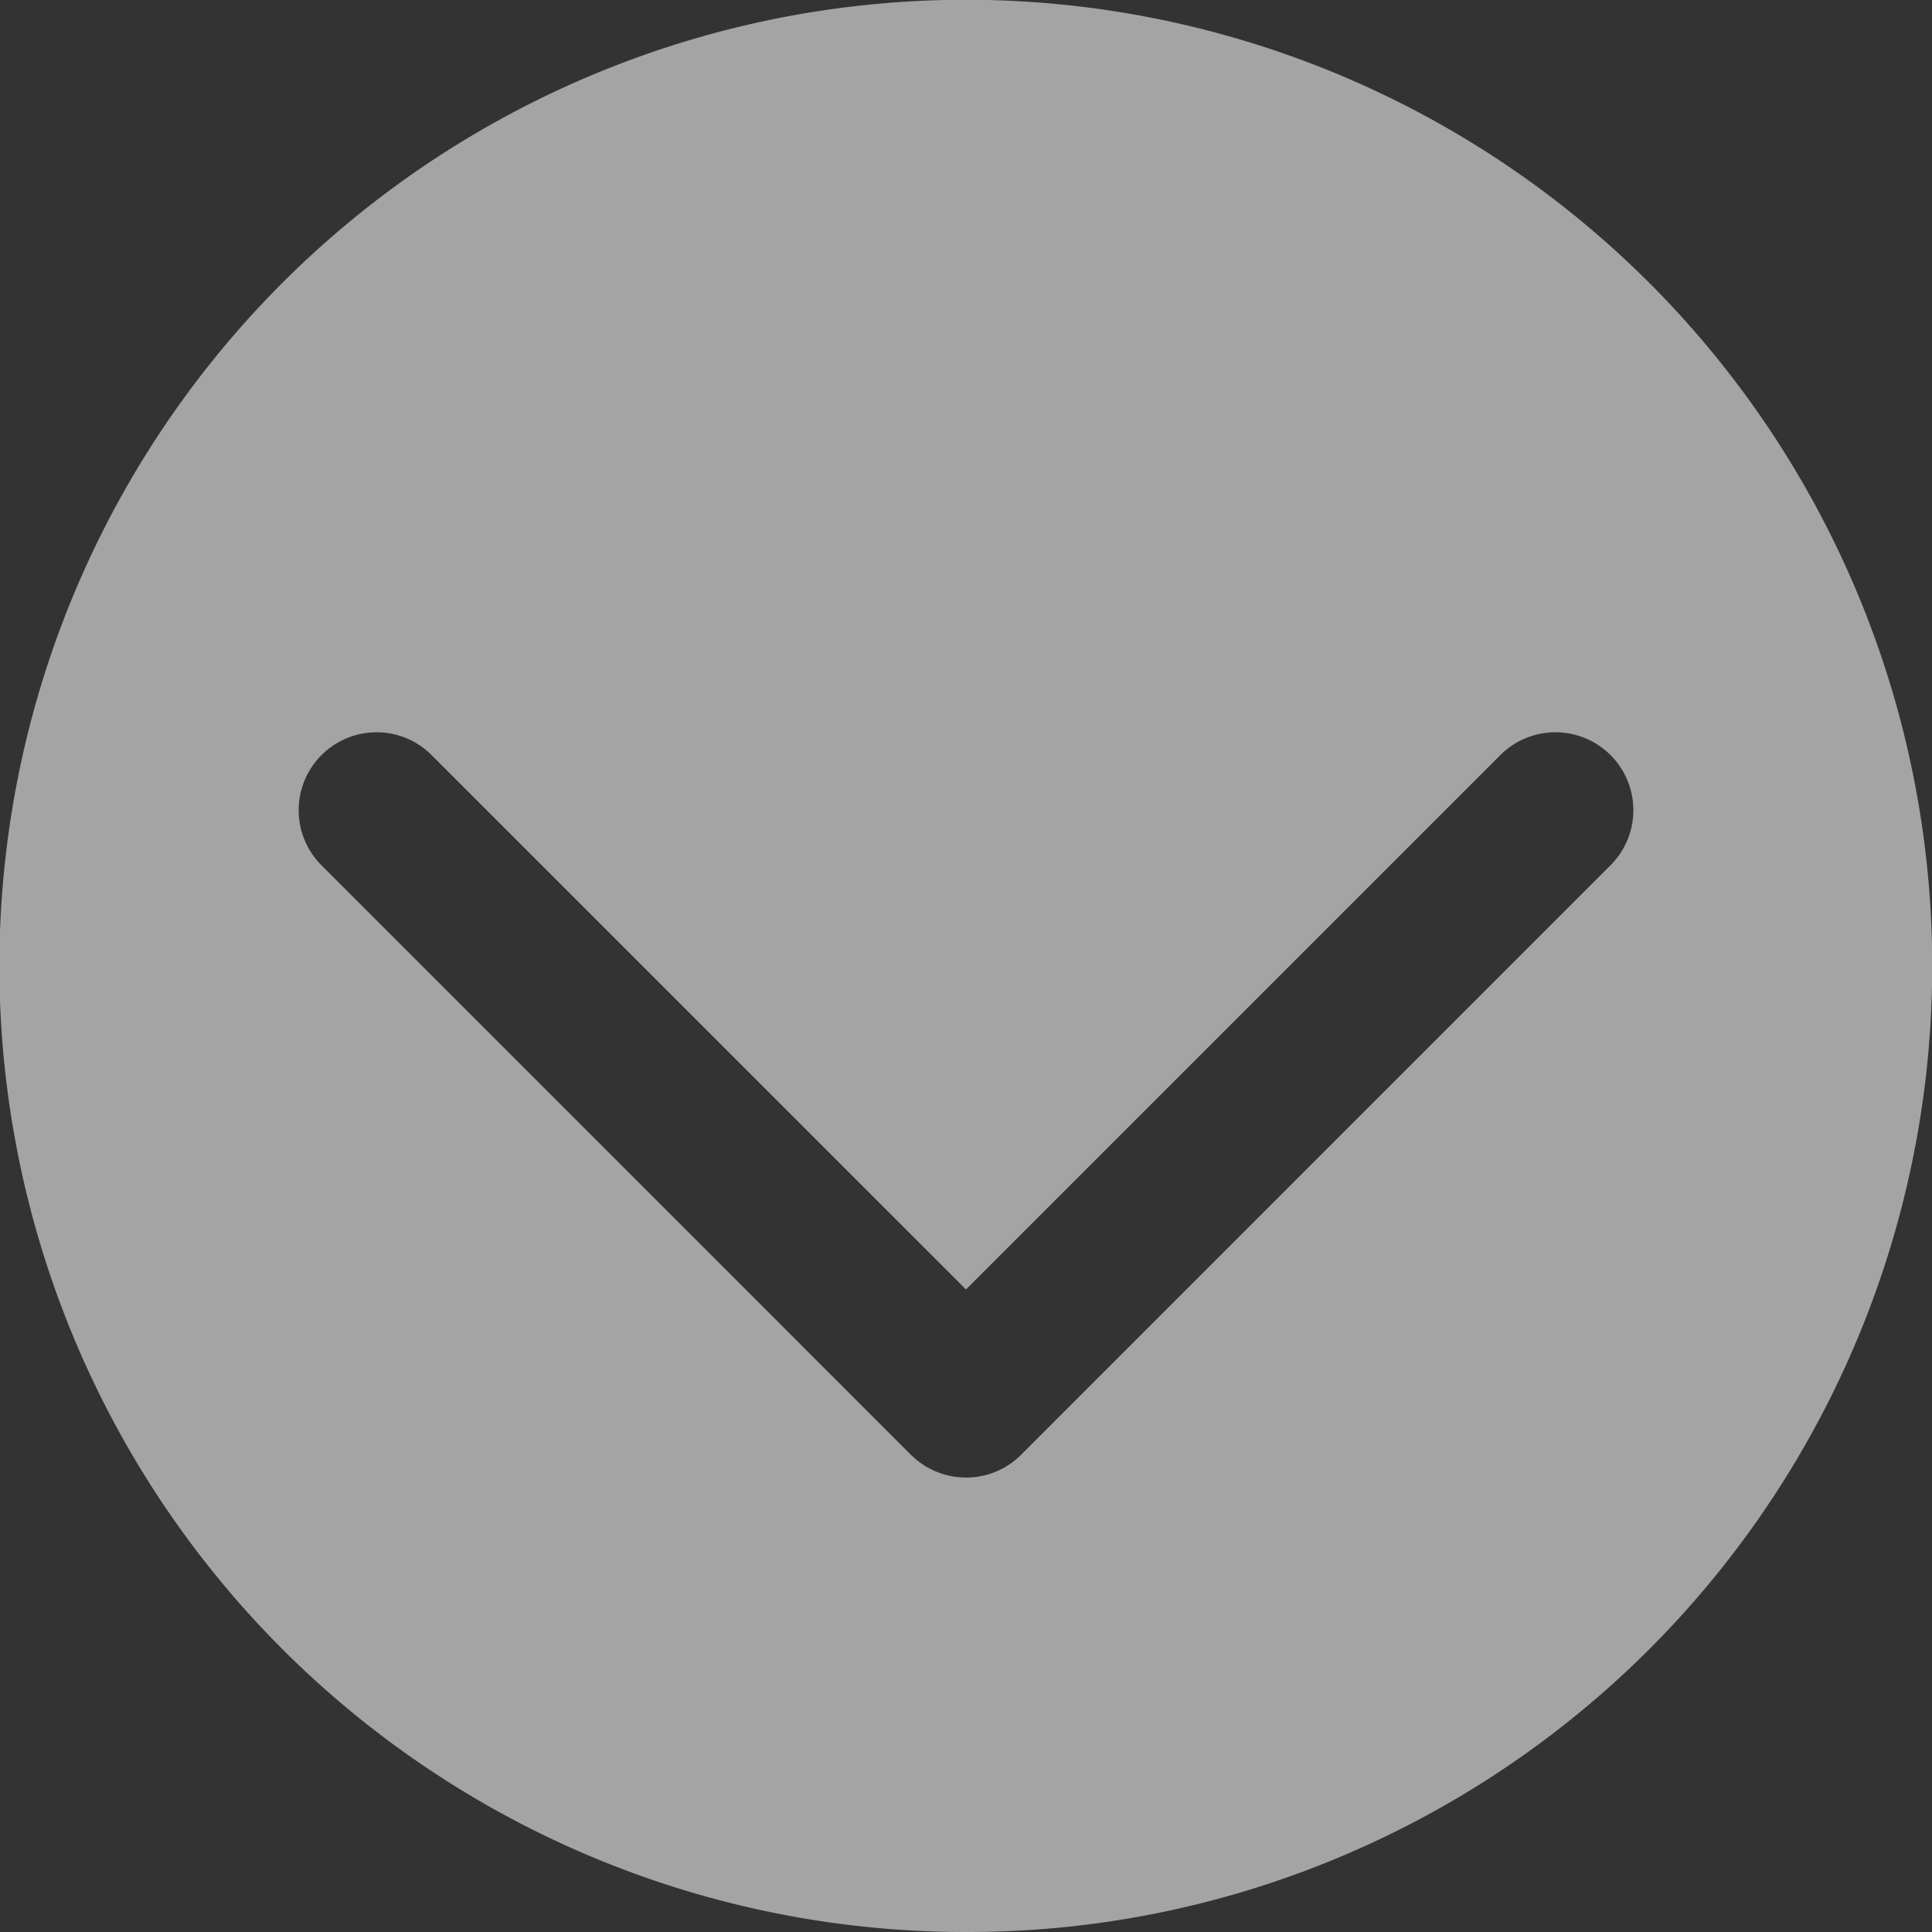 <svg xmlns="http://www.w3.org/2000/svg" width="36" height="36" viewBox="0 0 36 36">
  <rect x="0" y="0" width="36" height="36" fill="#333333" stroke="none"/>
  <path id="Soustraction_5" data-name="Soustraction 5" d="M18,36A18,18,0,0,1,10.993,1.415,18,18,0,0,1,25.006,34.586,17.888,17.888,0,0,1,18,36ZM7.016,13.645A1.452,1.452,0,0,0,5.99,16.123L16.973,27.107A1.461,1.461,0,0,0,18,27.532a1.442,1.442,0,0,0,1.027-.425L30.01,16.123a1.451,1.451,0,1,0-2.053-2.053L18,24.027,8.043,14.071A1.442,1.442,0,0,0,7.016,13.645Z" fill="#fff" opacity="0.552"/>
</svg>
